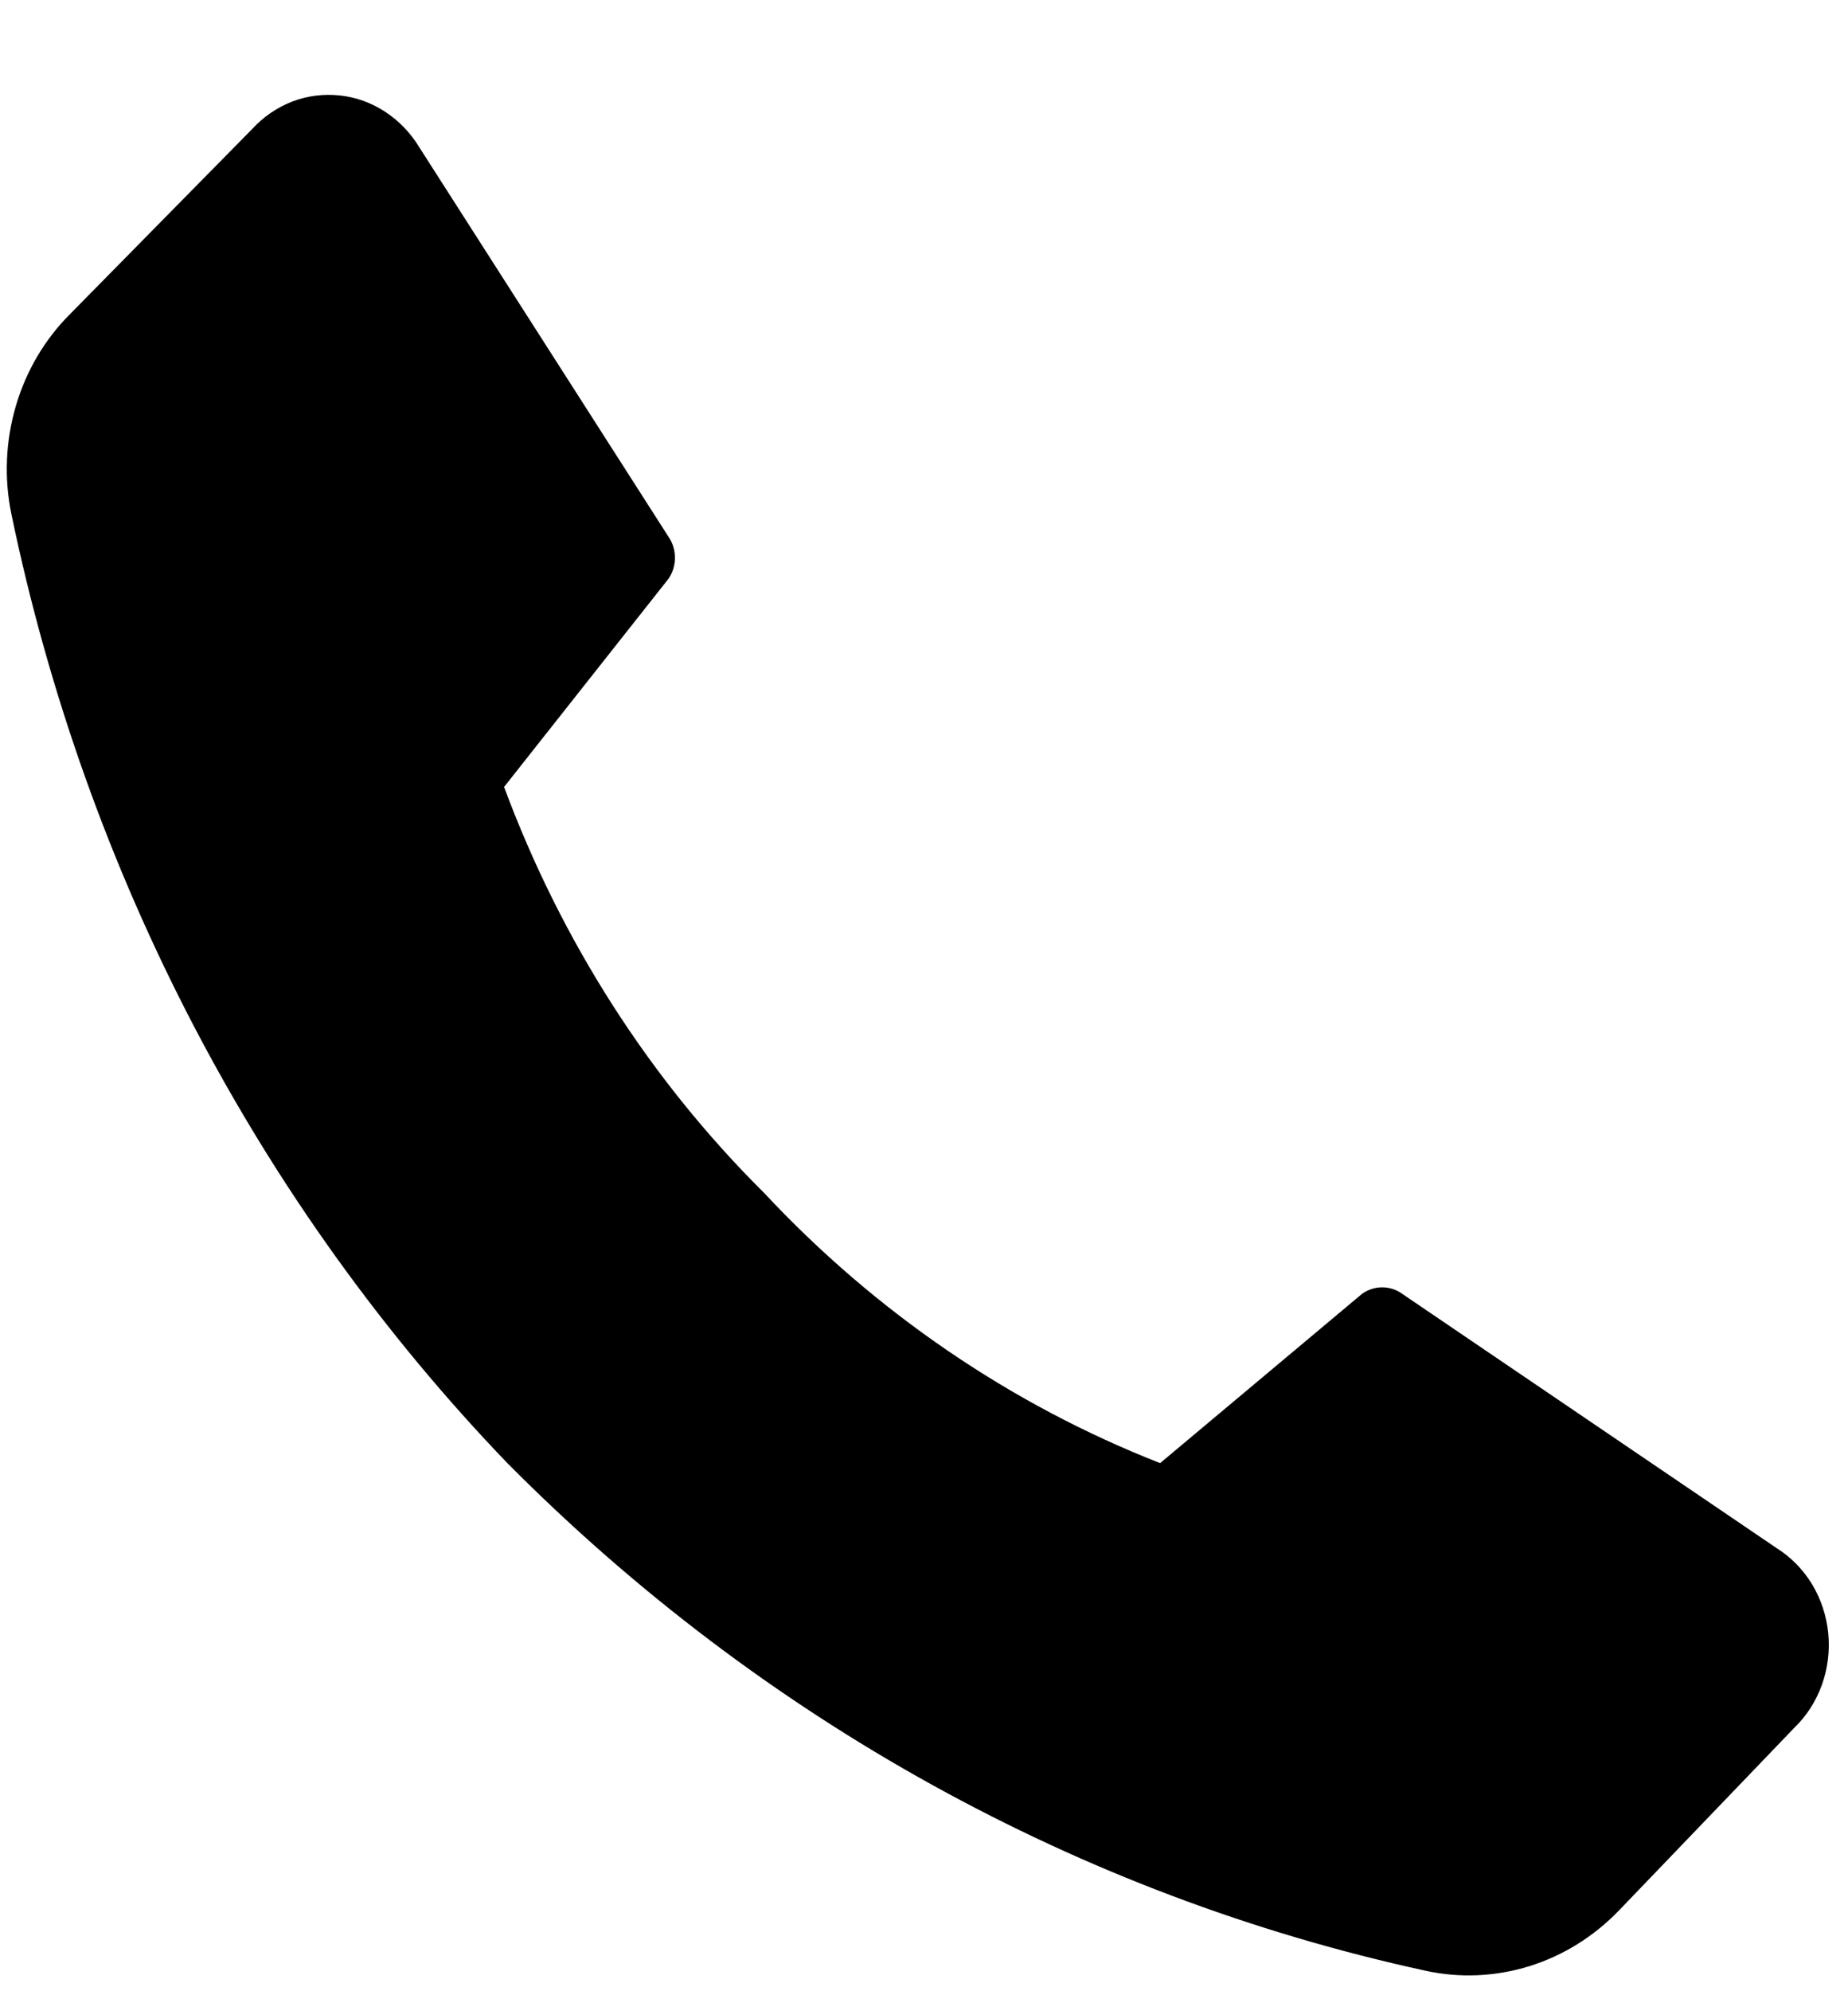<svg width="13" height="14" viewBox="0 0 13 14" fill="none" xmlns="http://www.w3.org/2000/svg">
<path id="Vector" d="M5.376 8.388C6.161 9.228 7.112 9.876 8.161 10.287L9.58 9.098C9.622 9.067 9.672 9.051 9.723 9.051C9.774 9.051 9.824 9.067 9.866 9.098L12.5 10.886C12.6 10.949 12.685 11.036 12.748 11.14C12.81 11.243 12.849 11.361 12.861 11.483C12.873 11.606 12.858 11.729 12.817 11.844C12.776 11.959 12.71 12.063 12.624 12.146L11.39 13.431C11.213 13.615 10.996 13.75 10.758 13.824C10.519 13.898 10.267 13.909 10.024 13.855C7.597 13.327 5.36 12.091 3.569 10.287C1.818 8.465 0.606 6.147 0.08 3.614C0.028 3.362 0.039 3.1 0.112 2.853C0.184 2.607 0.316 2.384 0.494 2.207L1.774 0.907C1.853 0.821 1.95 0.755 2.056 0.714C2.163 0.673 2.277 0.659 2.39 0.671C2.503 0.683 2.612 0.722 2.708 0.785C2.805 0.848 2.887 0.933 2.948 1.033L4.702 3.773C4.732 3.816 4.748 3.868 4.748 3.922C4.748 3.975 4.732 4.027 4.702 4.07L3.546 5.533C3.948 6.616 4.572 7.591 5.376 8.388Z" fill="black"/>
</svg>
